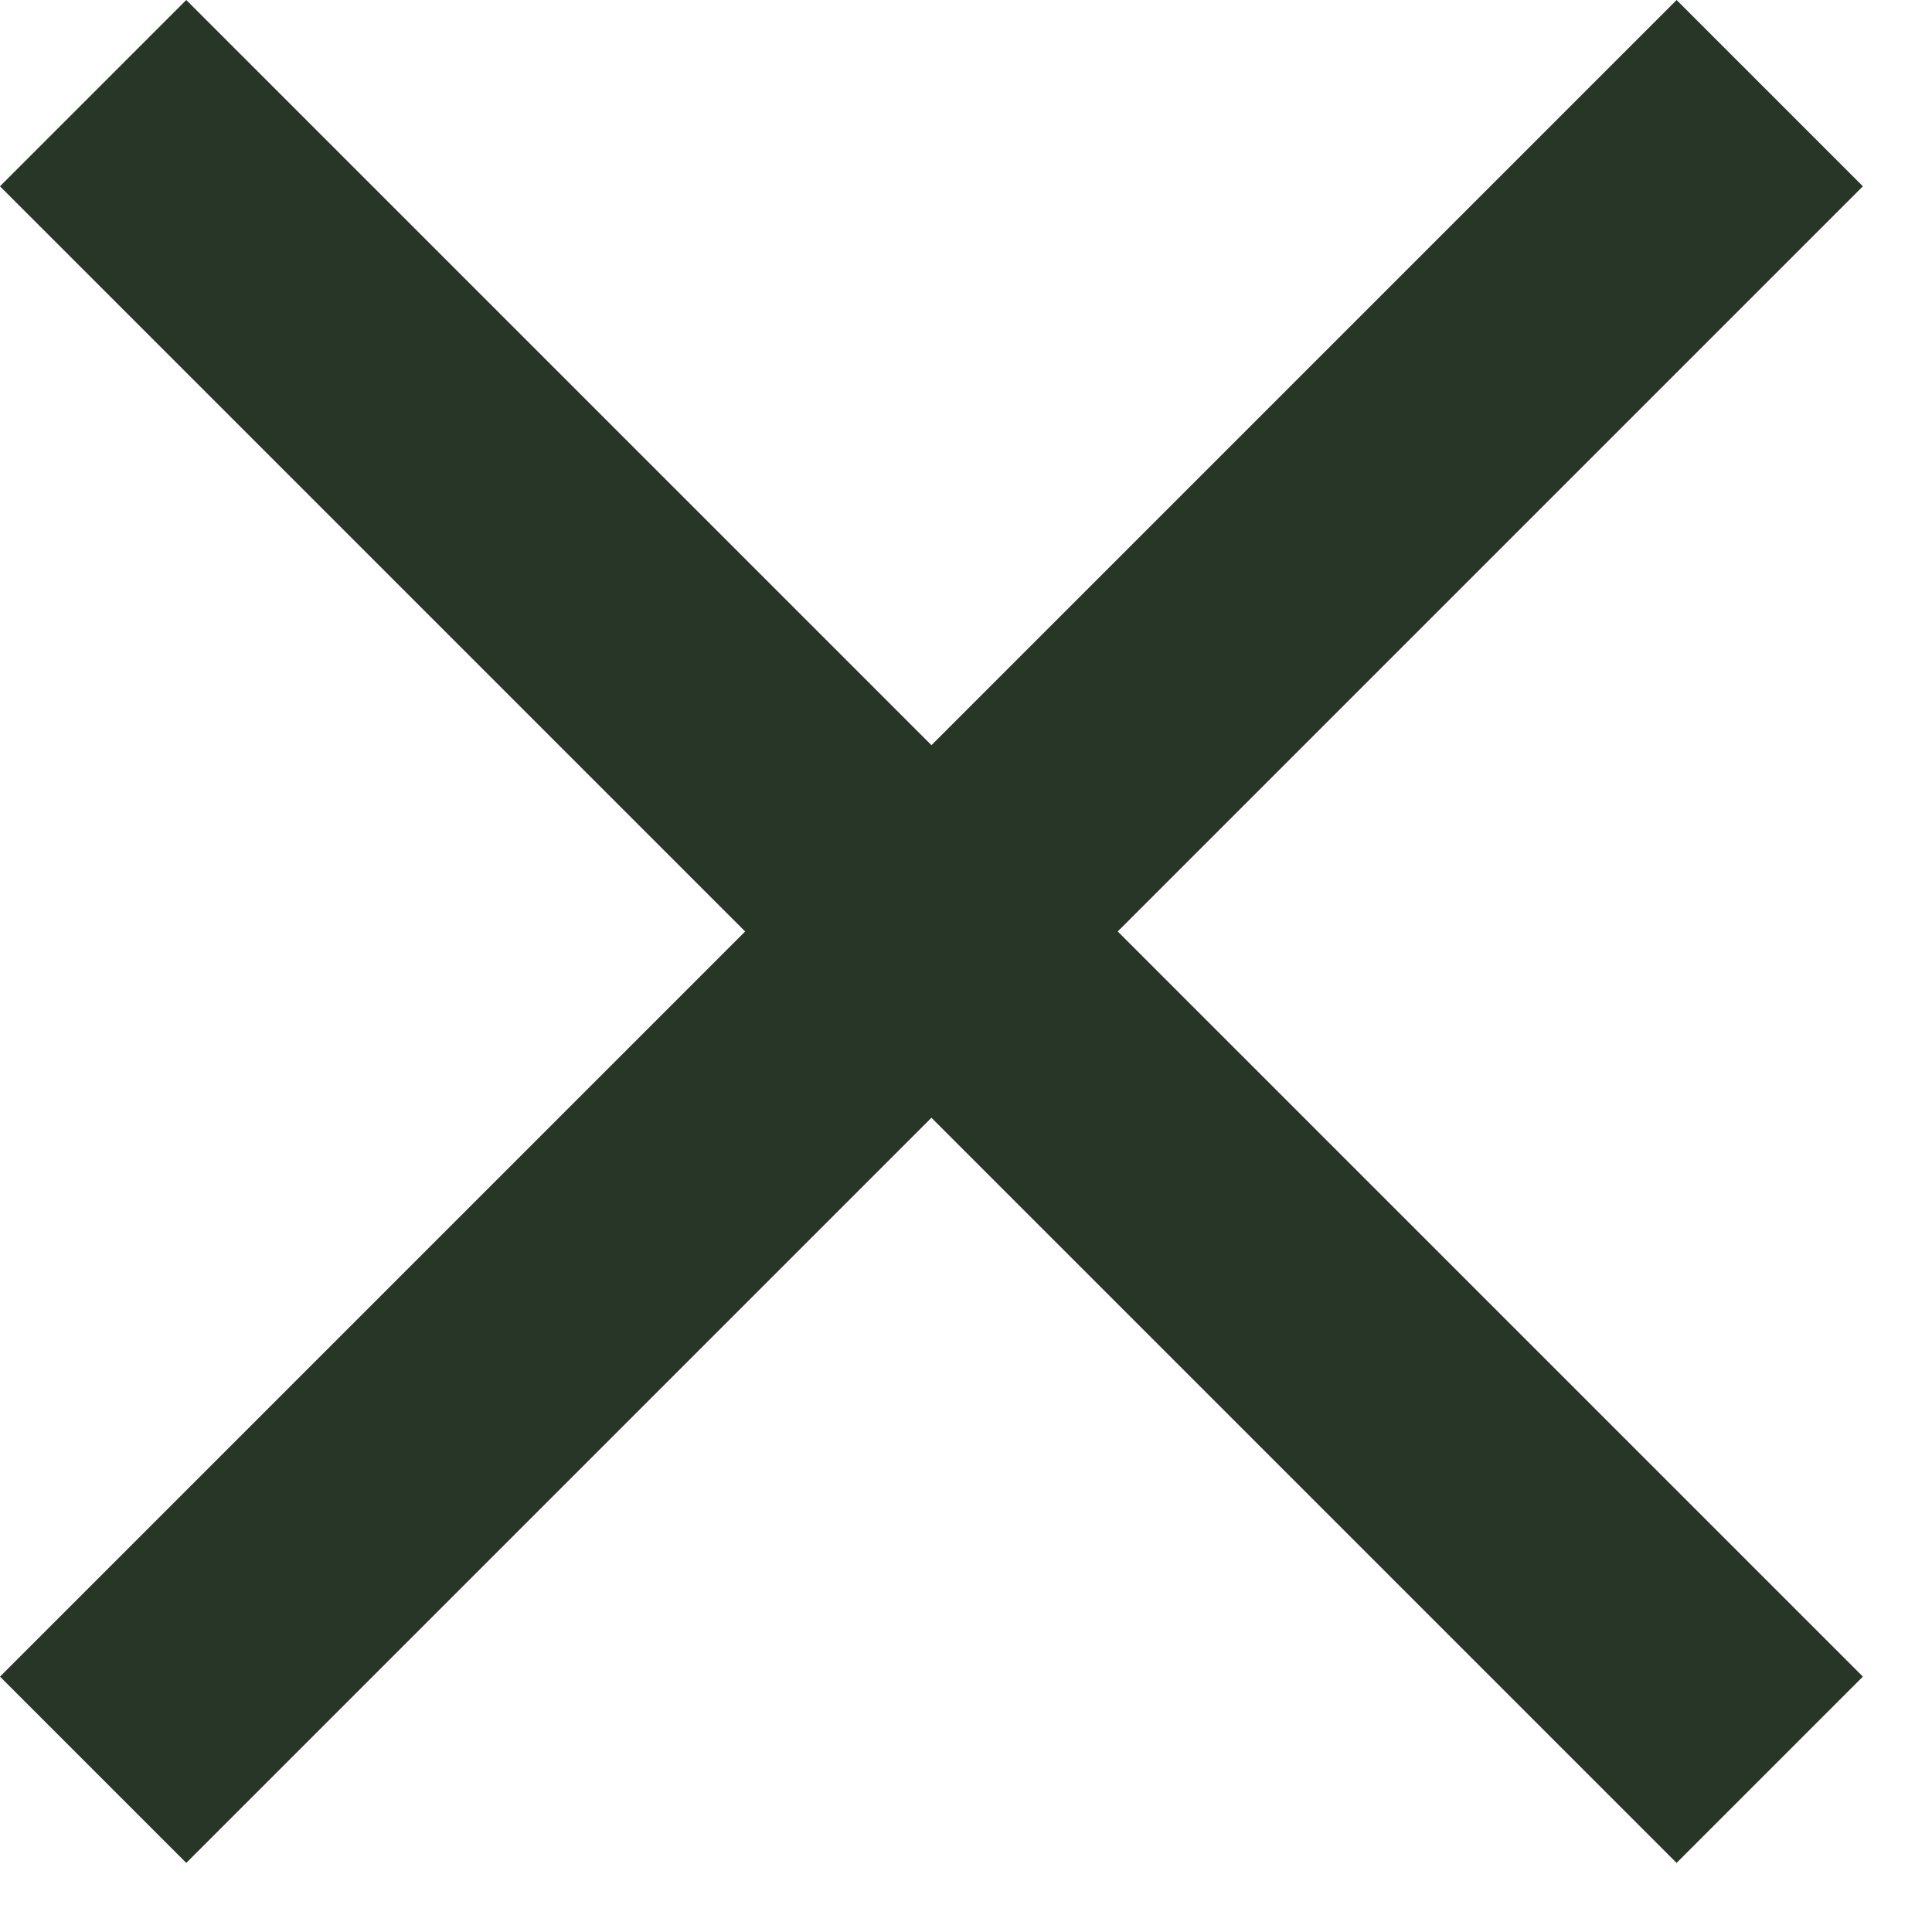 <svg width="22" height="22" viewBox="0 0 22 22" fill="none" xmlns="http://www.w3.org/2000/svg">
<rect x="0" y="19.092" width="27" height="3" transform="rotate(-45 0 19.092)" fill="#283627"/>
<rect x="2.121" width="27" height="3" transform="rotate(45 2.121 0)" fill="#283627"/>
</svg>
